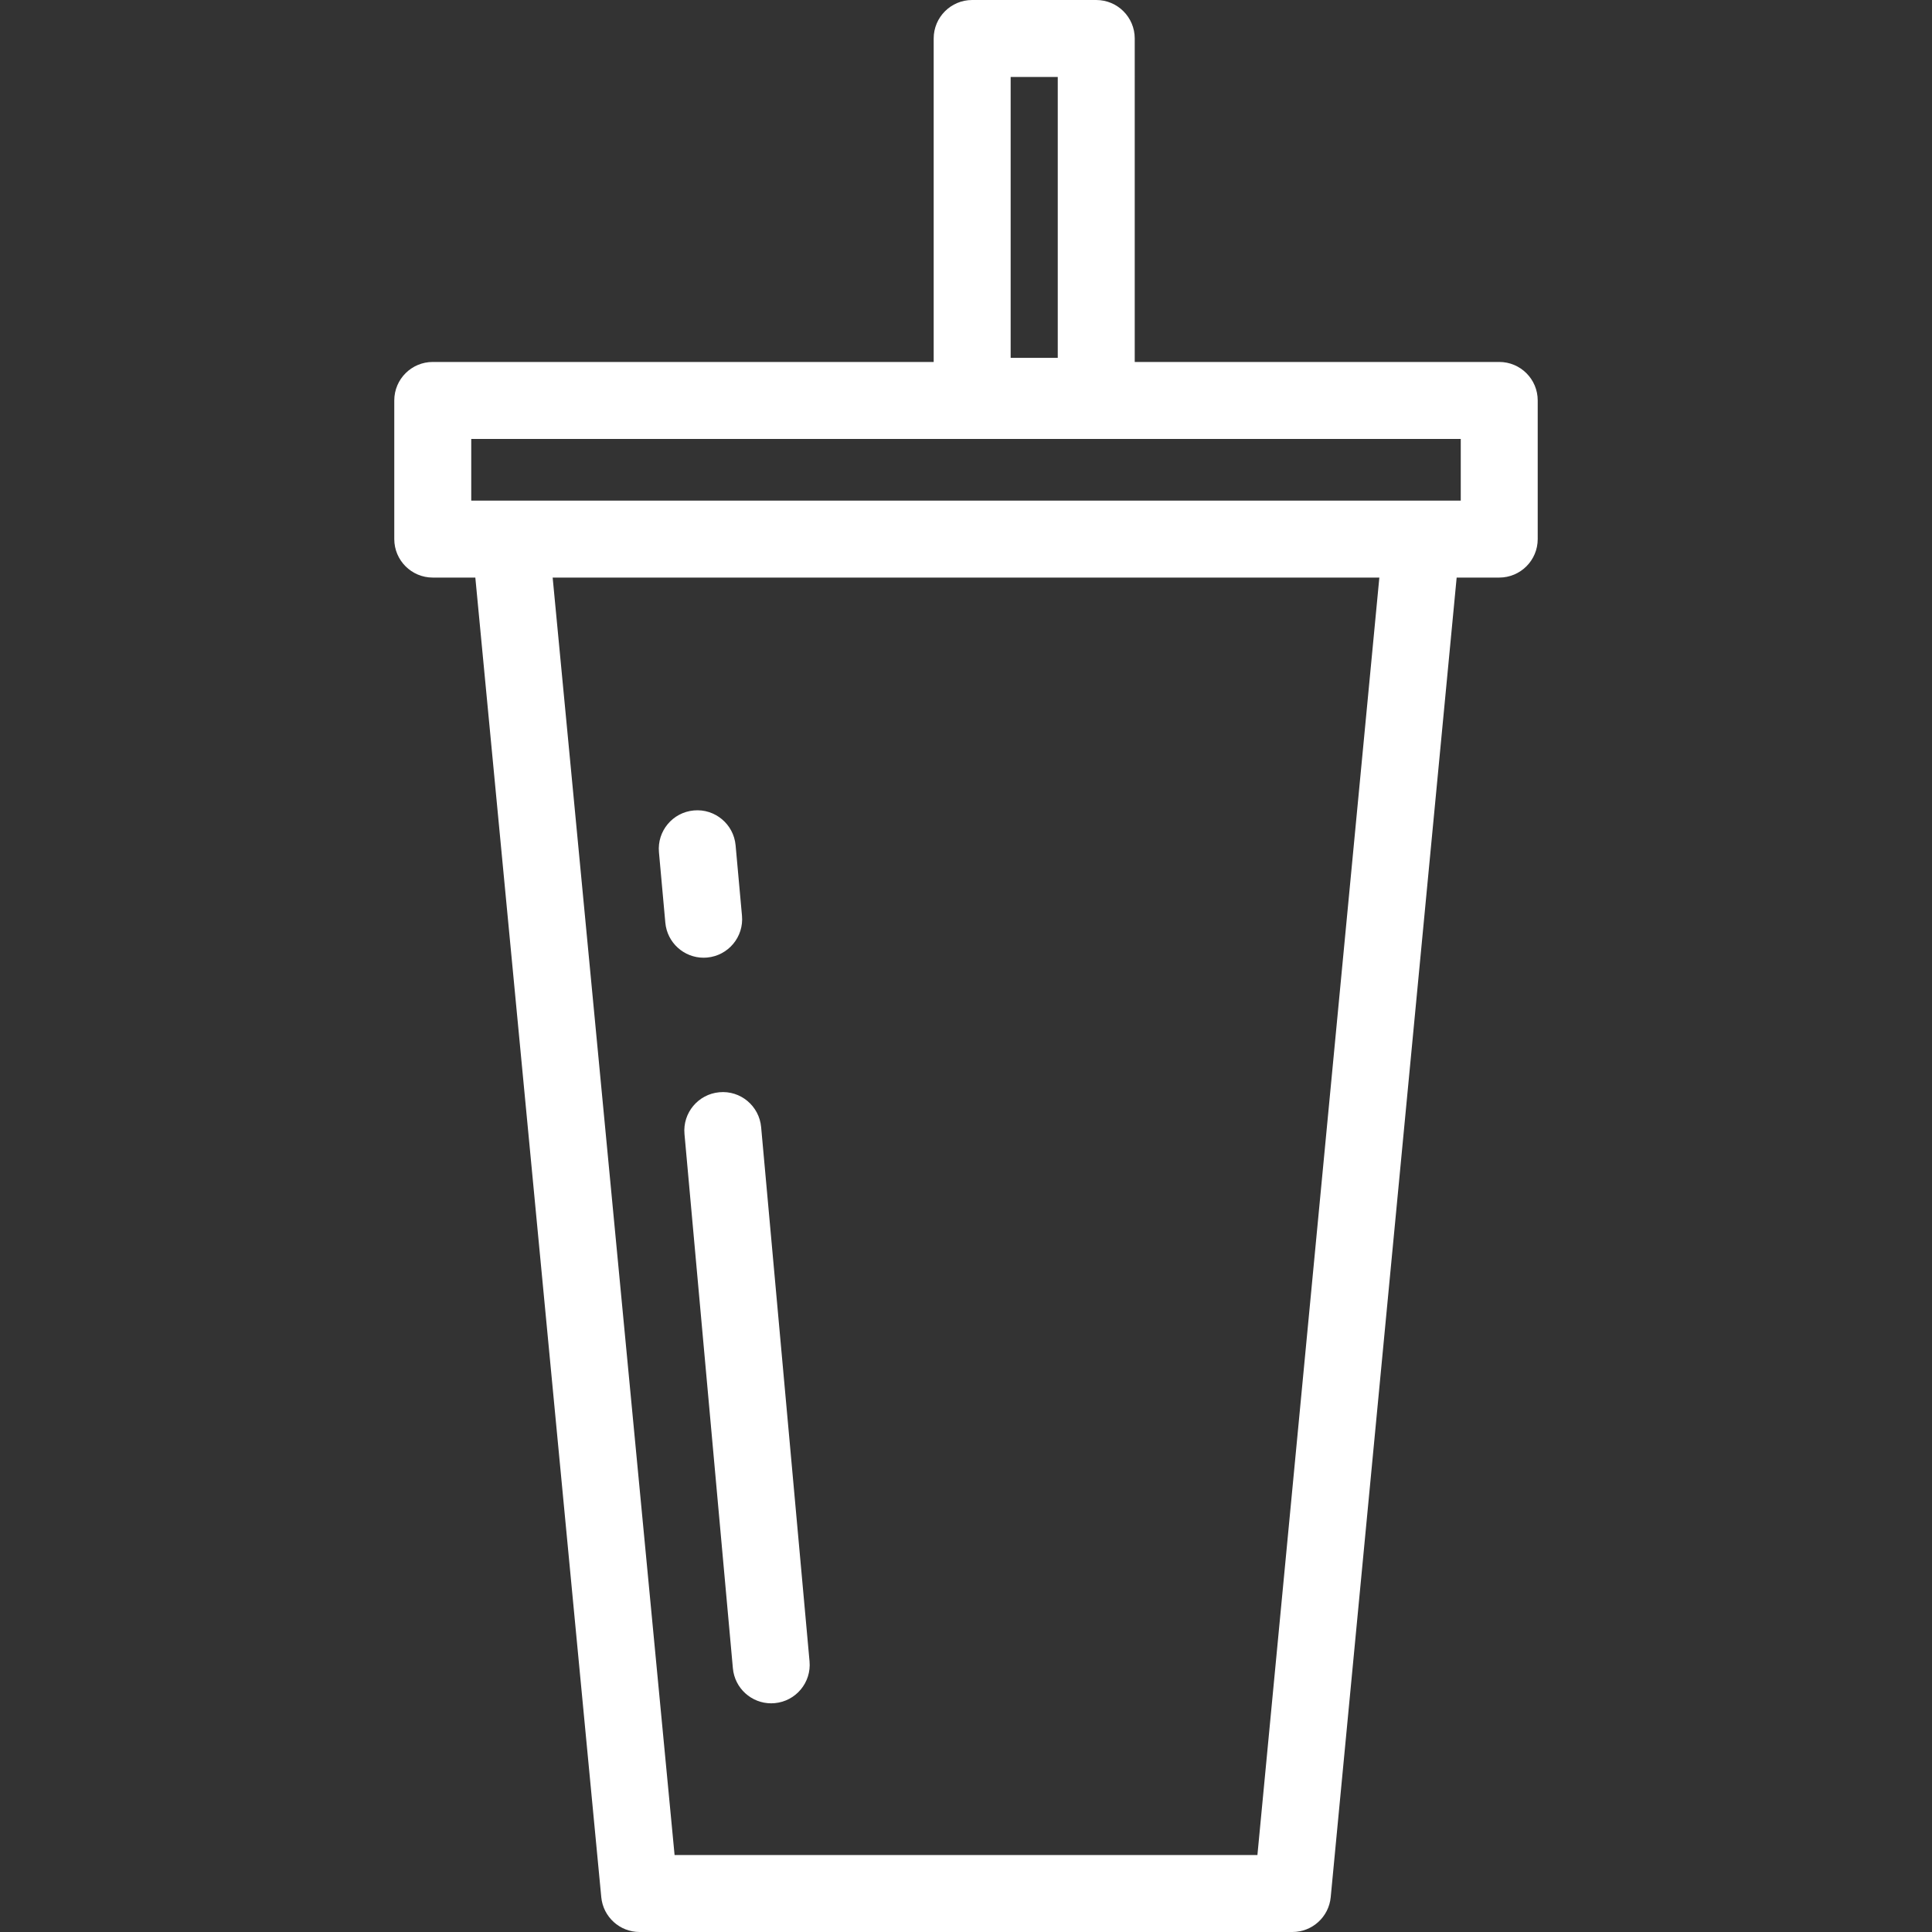 <?xml version="1.0" encoding="iso-8859-1"?>
<!-- Generator: Adobe Illustrator 19.0.0, SVG Export Plug-In . SVG Version: 6.00 Build 0)  -->
<svg xmlns="http://www.w3.org/2000/svg" xmlns:xlink="http://www.w3.org/1999/xlink" version="1.1" id="Layer_1" x="0px" y="0px" viewBox="0 0 512 512" style="enable-background:new 0 0 512 512;" xml:space="preserve" width="512px" height="512px">
<rect x="0" y="0" width="512" height="512" fill="#333333" stroke="none"/>
<g>
	<g>
		<path d="M397.314,95.922h-96.598V10.199C300.716,4.567,296.149,0,290.517,0h-32.882c-5.632,0-10.199,4.567-10.199,10.199v85.723    h-132.75c-5.632,0-10.199,4.567-10.199,10.199v36.742c0,5.632,4.567,10.199,10.199,10.199h11.282l33.377,349.707    c0.5,5.234,4.896,9.23,10.153,9.23h173.003c5.258,0,9.654-3.996,10.153-9.23l33.377-349.707h11.282    c5.632,0,10.199-4.567,10.199-10.199v-36.742C407.513,100.489,402.947,95.922,397.314,95.922z M267.834,20.398h12.484v74.434    h-12.484V20.398z M333.229,491.602H178.771L146.46,153.063H365.54L333.229,491.602z M387.115,132.664h-262.23v-16.343h262.23    V132.664z" fill="#FFFFFF"/>
	</g>
</g>
<g>
	<g>
		<path d="M196.634,242.684l-1.692-18.67c-0.508-5.61-5.476-9.754-11.077-9.237c-5.611,0.508-9.746,5.468-9.237,11.077l1.692,18.67    c0.48,5.296,4.928,9.28,10.145,9.28c0.309,0,0.619-0.014,0.932-0.043C193.007,253.253,197.142,248.293,196.634,242.684z" fill="#FFFFFF"/>
	</g>
</g>
<g>
	<g>
		<path d="M214.536,440.277l-12.828-141.583c-0.508-5.61-5.471-9.765-11.077-9.236c-5.61,0.508-9.746,5.468-9.237,11.077    l12.828,141.582c0.48,5.296,4.928,9.28,10.145,9.28c0.308,0,0.619-0.014,0.932-0.043    C210.908,450.847,215.045,445.887,214.536,440.277z" fill="#FFFFFF"/>
	</g>
</g>
<g>
</g>
<g>
</g>
<g>
</g>
<g>
</g>
<g>
</g>
<g>
</g>
<g>
</g>
<g>
</g>
<g>
</g>
<g>
</g>
<g>
</g>
<g>
</g>
<g>
</g>
<g>
</g>
<g>
</g>
</svg>
